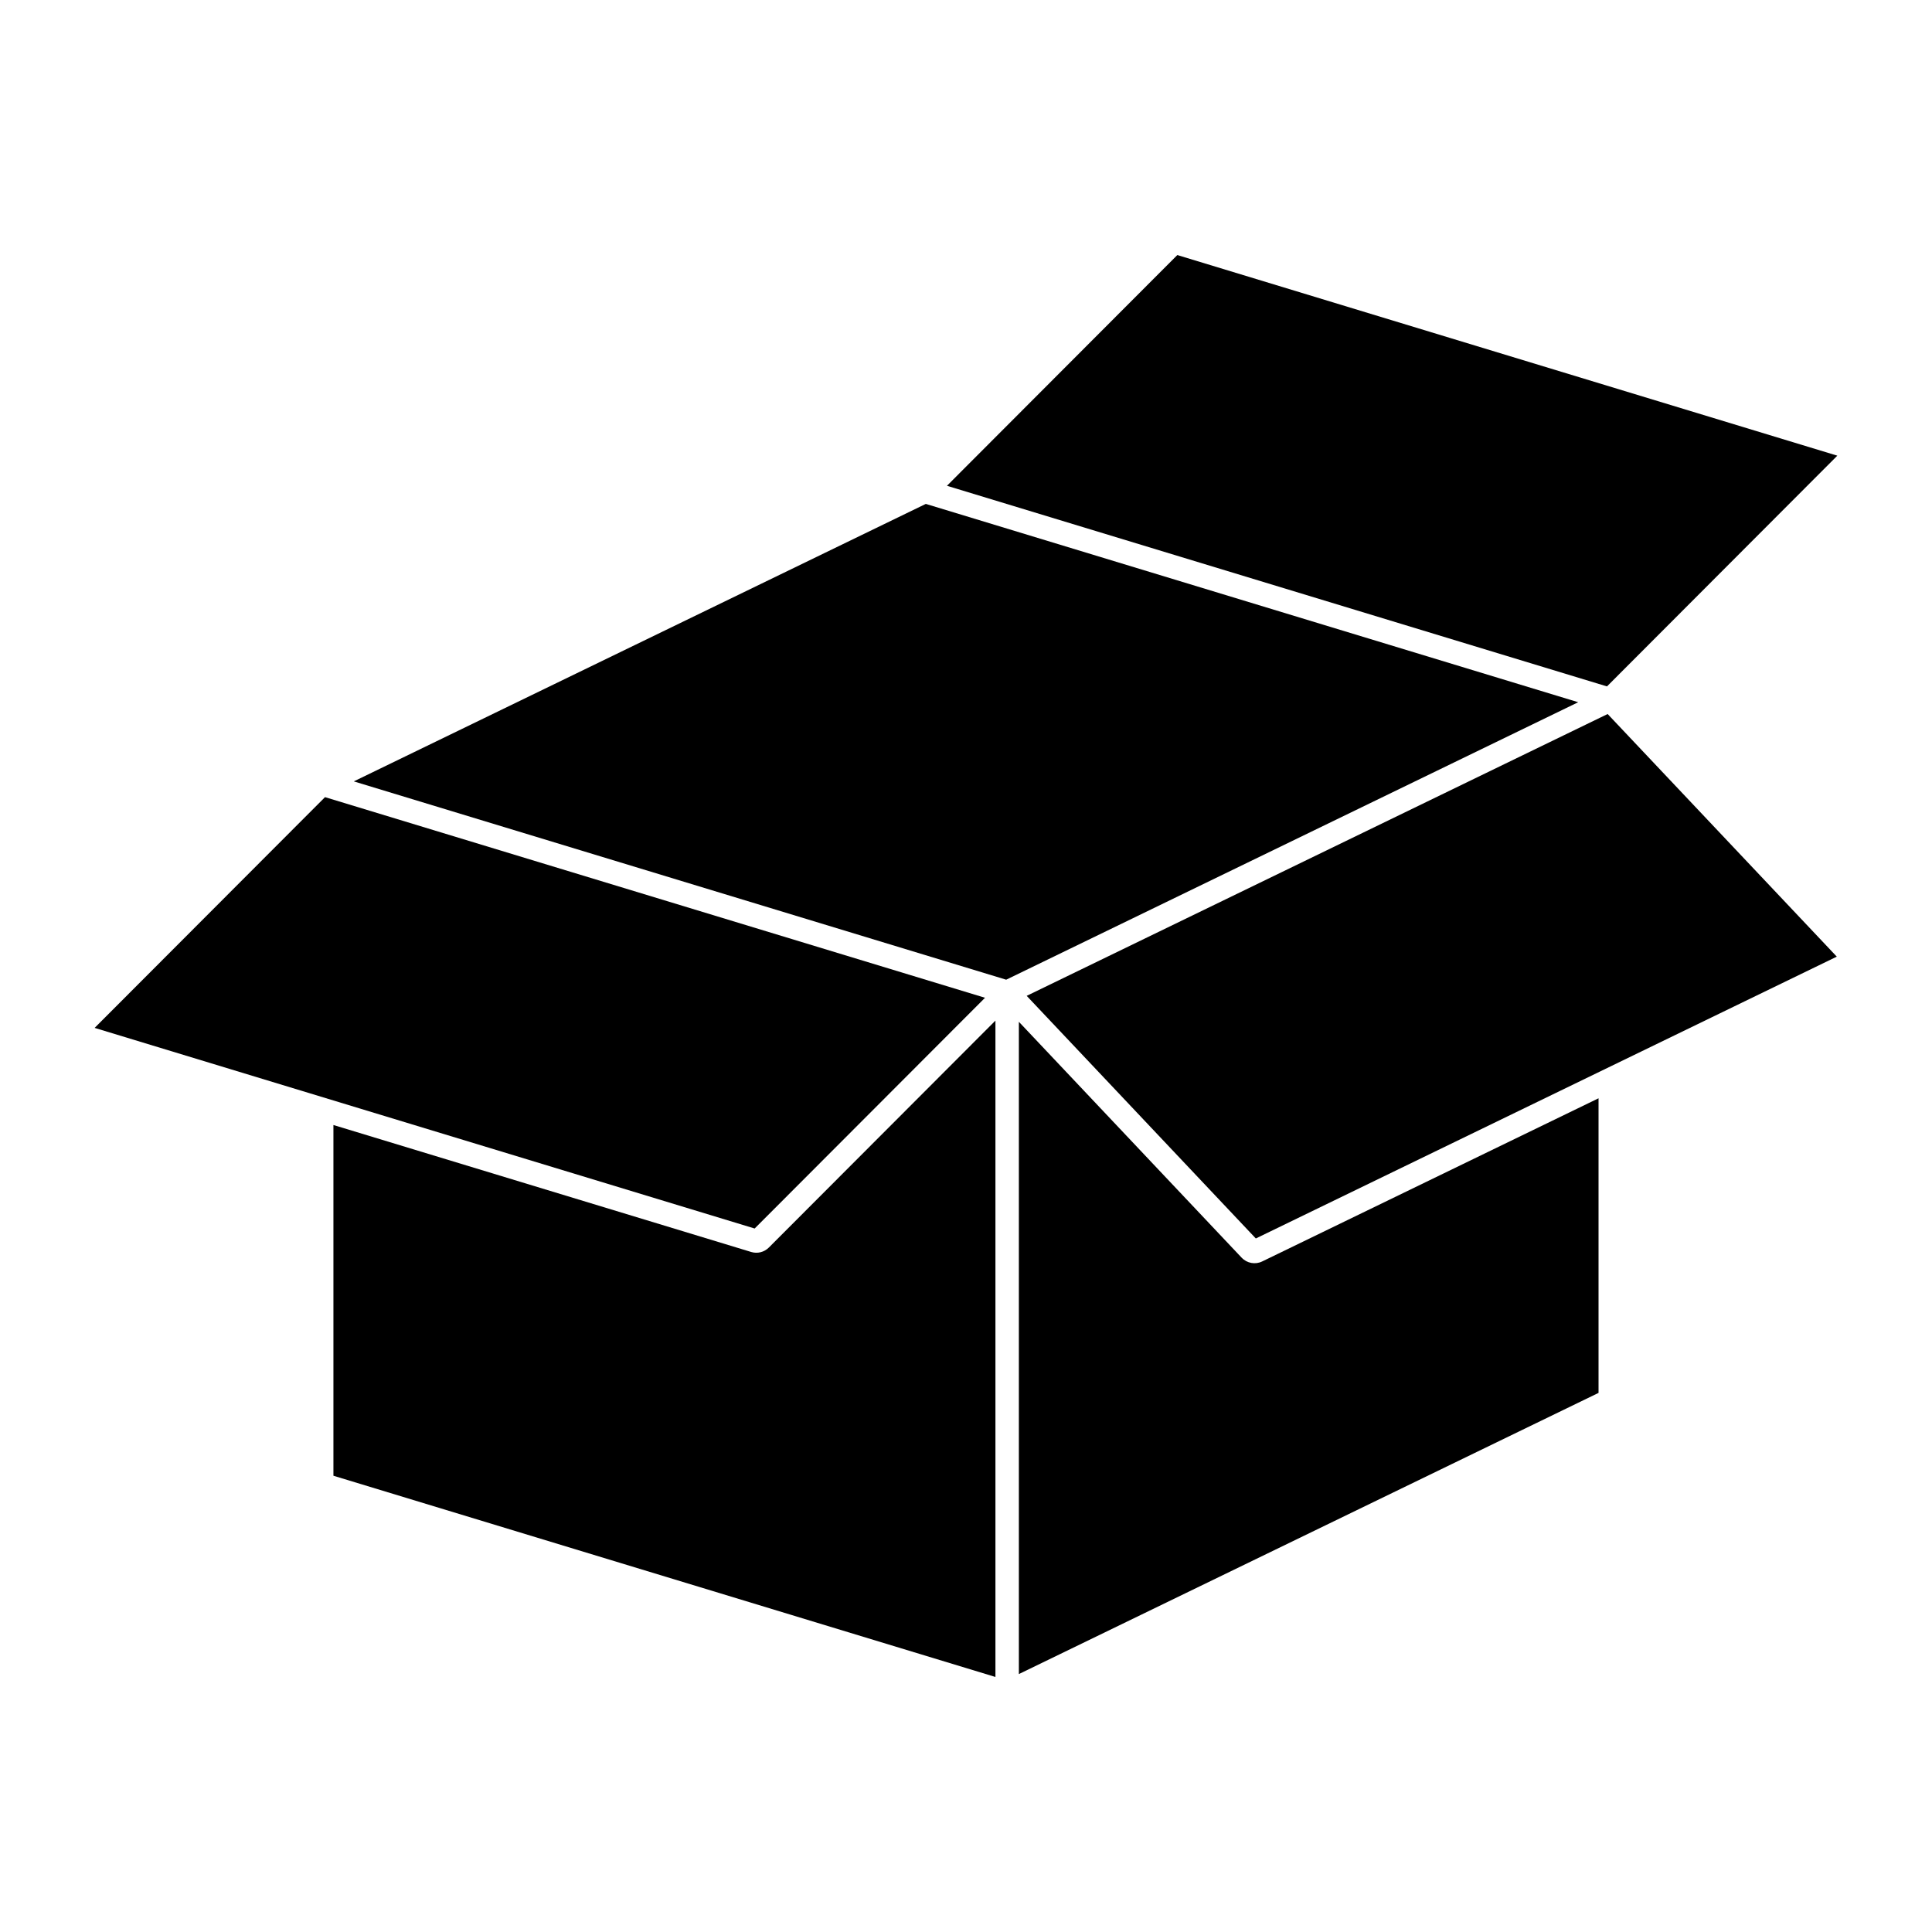 <?xml version="1.0" encoding="UTF-8"?>
<!-- The Best Svg Icon site in the world: iconSvg.co, Visit us! https://iconsvg.co -->
<svg fill="#000000" width="800px" height="800px" version="1.1" viewBox="144 144 512 512" xmlns="http://www.w3.org/2000/svg">
 <g>
  <path d="m232.36 442.14v92.945l175.44 53.328v-173.94l-60.059 60.152h-0.004c-1.219 1.215-3.008 1.664-4.656 1.164z"/>
  <path d="m630.77 397.52-60.727-64.297-153.96 74.688 60.723 64.297z"/>
  <path d="m456 211.59 174.91 53.168-61.047 61.148-174.91-53.168z"/>
  <path d="m389.35 277.54 172.89 52.555-151.59 73.535-172.89-52.555z"/>
  <path d="m169.08 416.4 61.051-61.148 174.91 53.168-61.051 61.148z"/>
  <path d="m567.63 513.13-153.62 74.516v-172.86l59.047 62.523 0.004-0.004c1.398 1.48 3.598 1.883 5.43 0.992l89.137-43.238z"/>
 </g>
</svg>